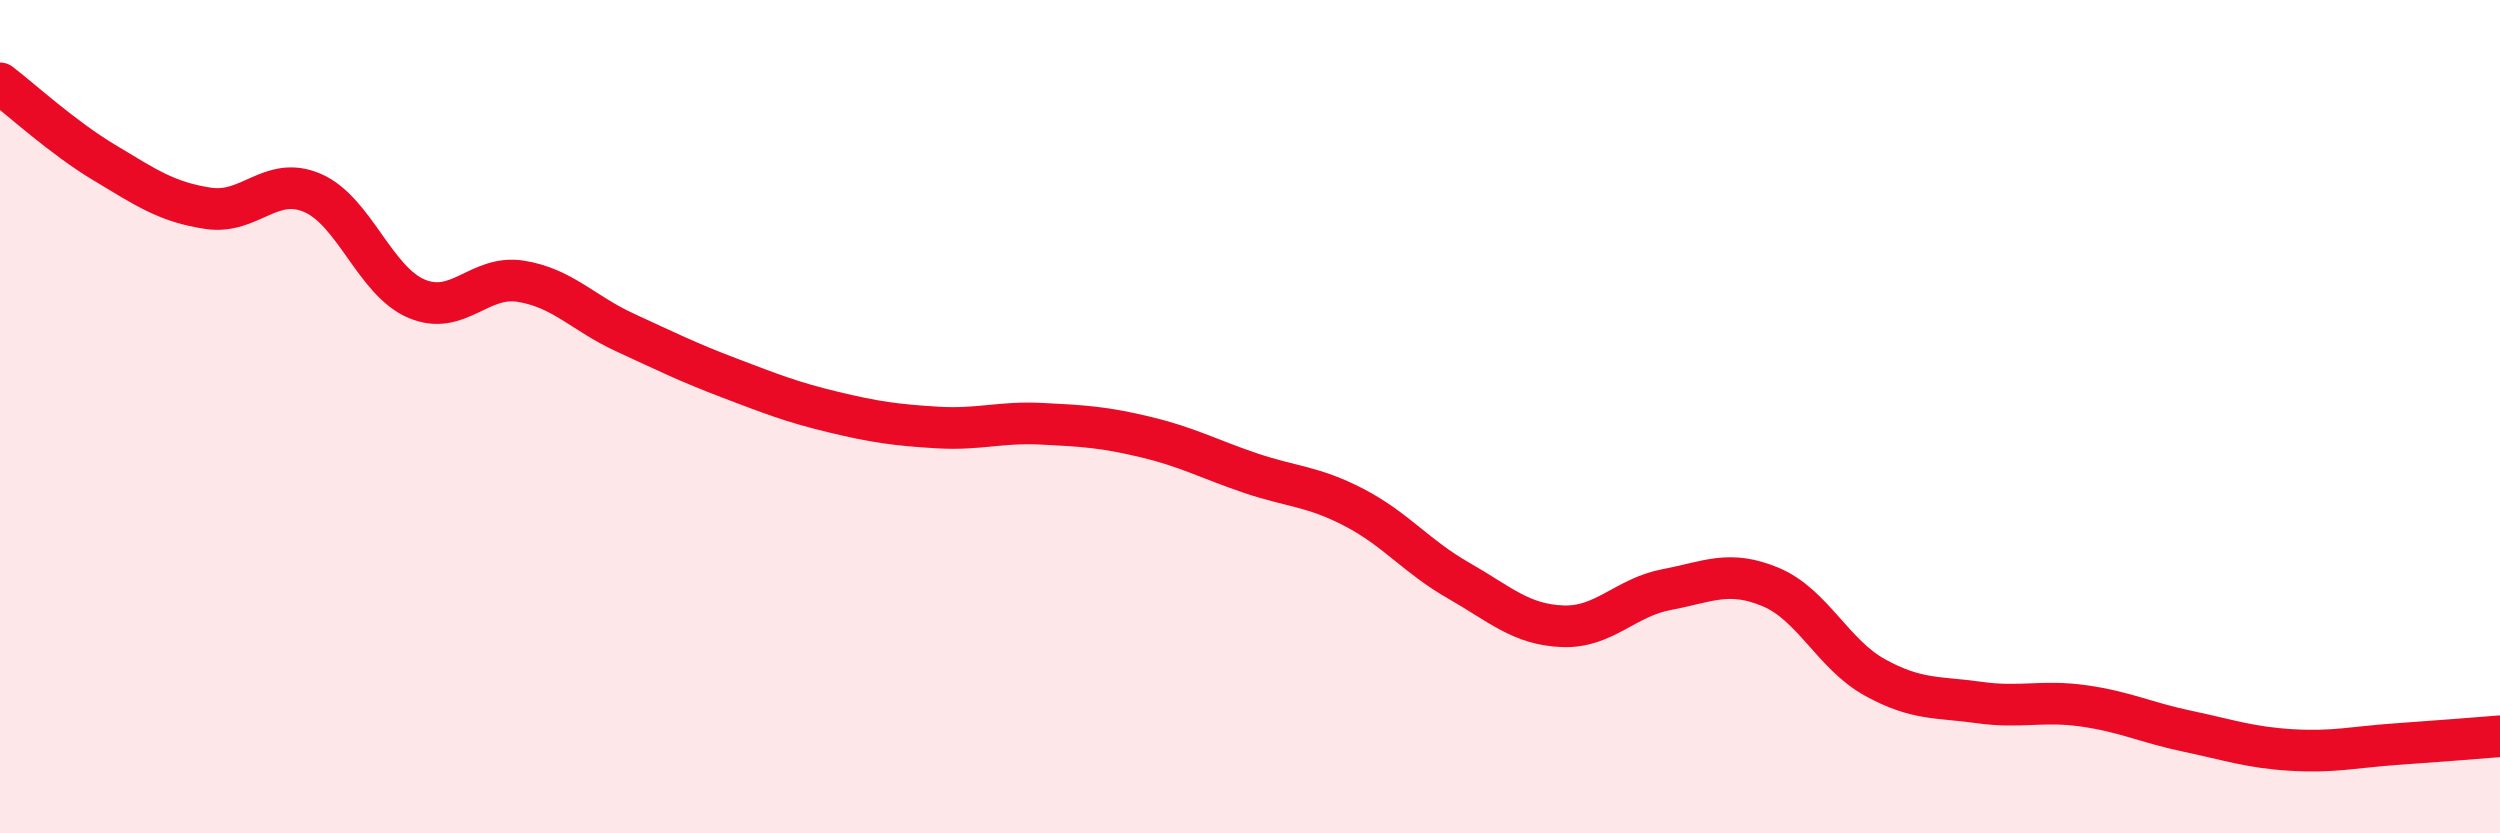 
    <svg width="60" height="20" viewBox="0 0 60 20" xmlns="http://www.w3.org/2000/svg">
      <path
        d="M 0,2 C 0.5,2.38 1.5,3.3 2.5,3.9 C 3.5,4.5 4,4.85 5,5 C 6,5.15 6.5,4.2 7.5,4.63 C 8.5,5.06 9,6.75 10,7.17 C 11,7.59 11.5,6.59 12.5,6.75 C 13.5,6.91 14,7.52 15,7.98 C 16,8.44 16.5,8.69 17.5,9.07 C 18.5,9.45 19,9.65 20,9.89 C 21,10.13 21.5,10.2 22.5,10.26 C 23.5,10.32 24,10.12 25,10.17 C 26,10.22 26.5,10.25 27.5,10.49 C 28.5,10.73 29,11.01 30,11.35 C 31,11.69 31.5,11.66 32.5,12.18 C 33.5,12.7 34,13.36 35,13.93 C 36,14.5 36.5,14.99 37.5,15.03 C 38.5,15.07 39,14.34 40,14.15 C 41,13.96 41.5,13.67 42.5,14.09 C 43.5,14.51 44,15.71 45,16.26 C 46,16.81 46.5,16.72 47.5,16.86 C 48.5,17 49,16.8 50,16.94 C 51,17.08 51.5,17.34 52.5,17.55 C 53.5,17.76 54,17.94 55,18 C 56,18.06 56.5,17.93 57.5,17.86 C 58.5,17.79 59.5,17.71 60,17.67L60 20L0 20Z"
        fill="#EB0A25"
        opacity="0.1"
        stroke-linecap="round"
        stroke-linejoin="round"
      />
      <path
        d="M 0,2 C 0.5,2.38 1.5,3.3 2.5,3.9 C 3.5,4.5 4,4.85 5,5 C 6,5.15 6.5,4.2 7.5,4.63 C 8.5,5.06 9,6.75 10,7.17 C 11,7.59 11.5,6.59 12.5,6.75 C 13.5,6.91 14,7.52 15,7.98 C 16,8.44 16.5,8.69 17.5,9.07 C 18.5,9.45 19,9.65 20,9.89 C 21,10.13 21.5,10.2 22.5,10.26 C 23.5,10.32 24,10.12 25,10.17 C 26,10.22 26.5,10.25 27.5,10.49 C 28.5,10.73 29,11.01 30,11.35 C 31,11.69 31.5,11.66 32.5,12.18 C 33.5,12.7 34,13.36 35,13.93 C 36,14.5 36.5,14.99 37.5,15.03 C 38.5,15.07 39,14.34 40,14.15 C 41,13.96 41.5,13.67 42.5,14.09 C 43.5,14.51 44,15.71 45,16.26 C 46,16.81 46.5,16.72 47.5,16.86 C 48.5,17 49,16.8 50,16.94 C 51,17.08 51.5,17.34 52.5,17.55 C 53.5,17.76 54,17.94 55,18 C 56,18.06 56.5,17.93 57.5,17.86 C 58.5,17.79 59.5,17.71 60,17.67"
        stroke="#EB0A25"
        stroke-width="1"
        fill="none"
        stroke-linecap="round"
        stroke-linejoin="round"
      />
    </svg>
  